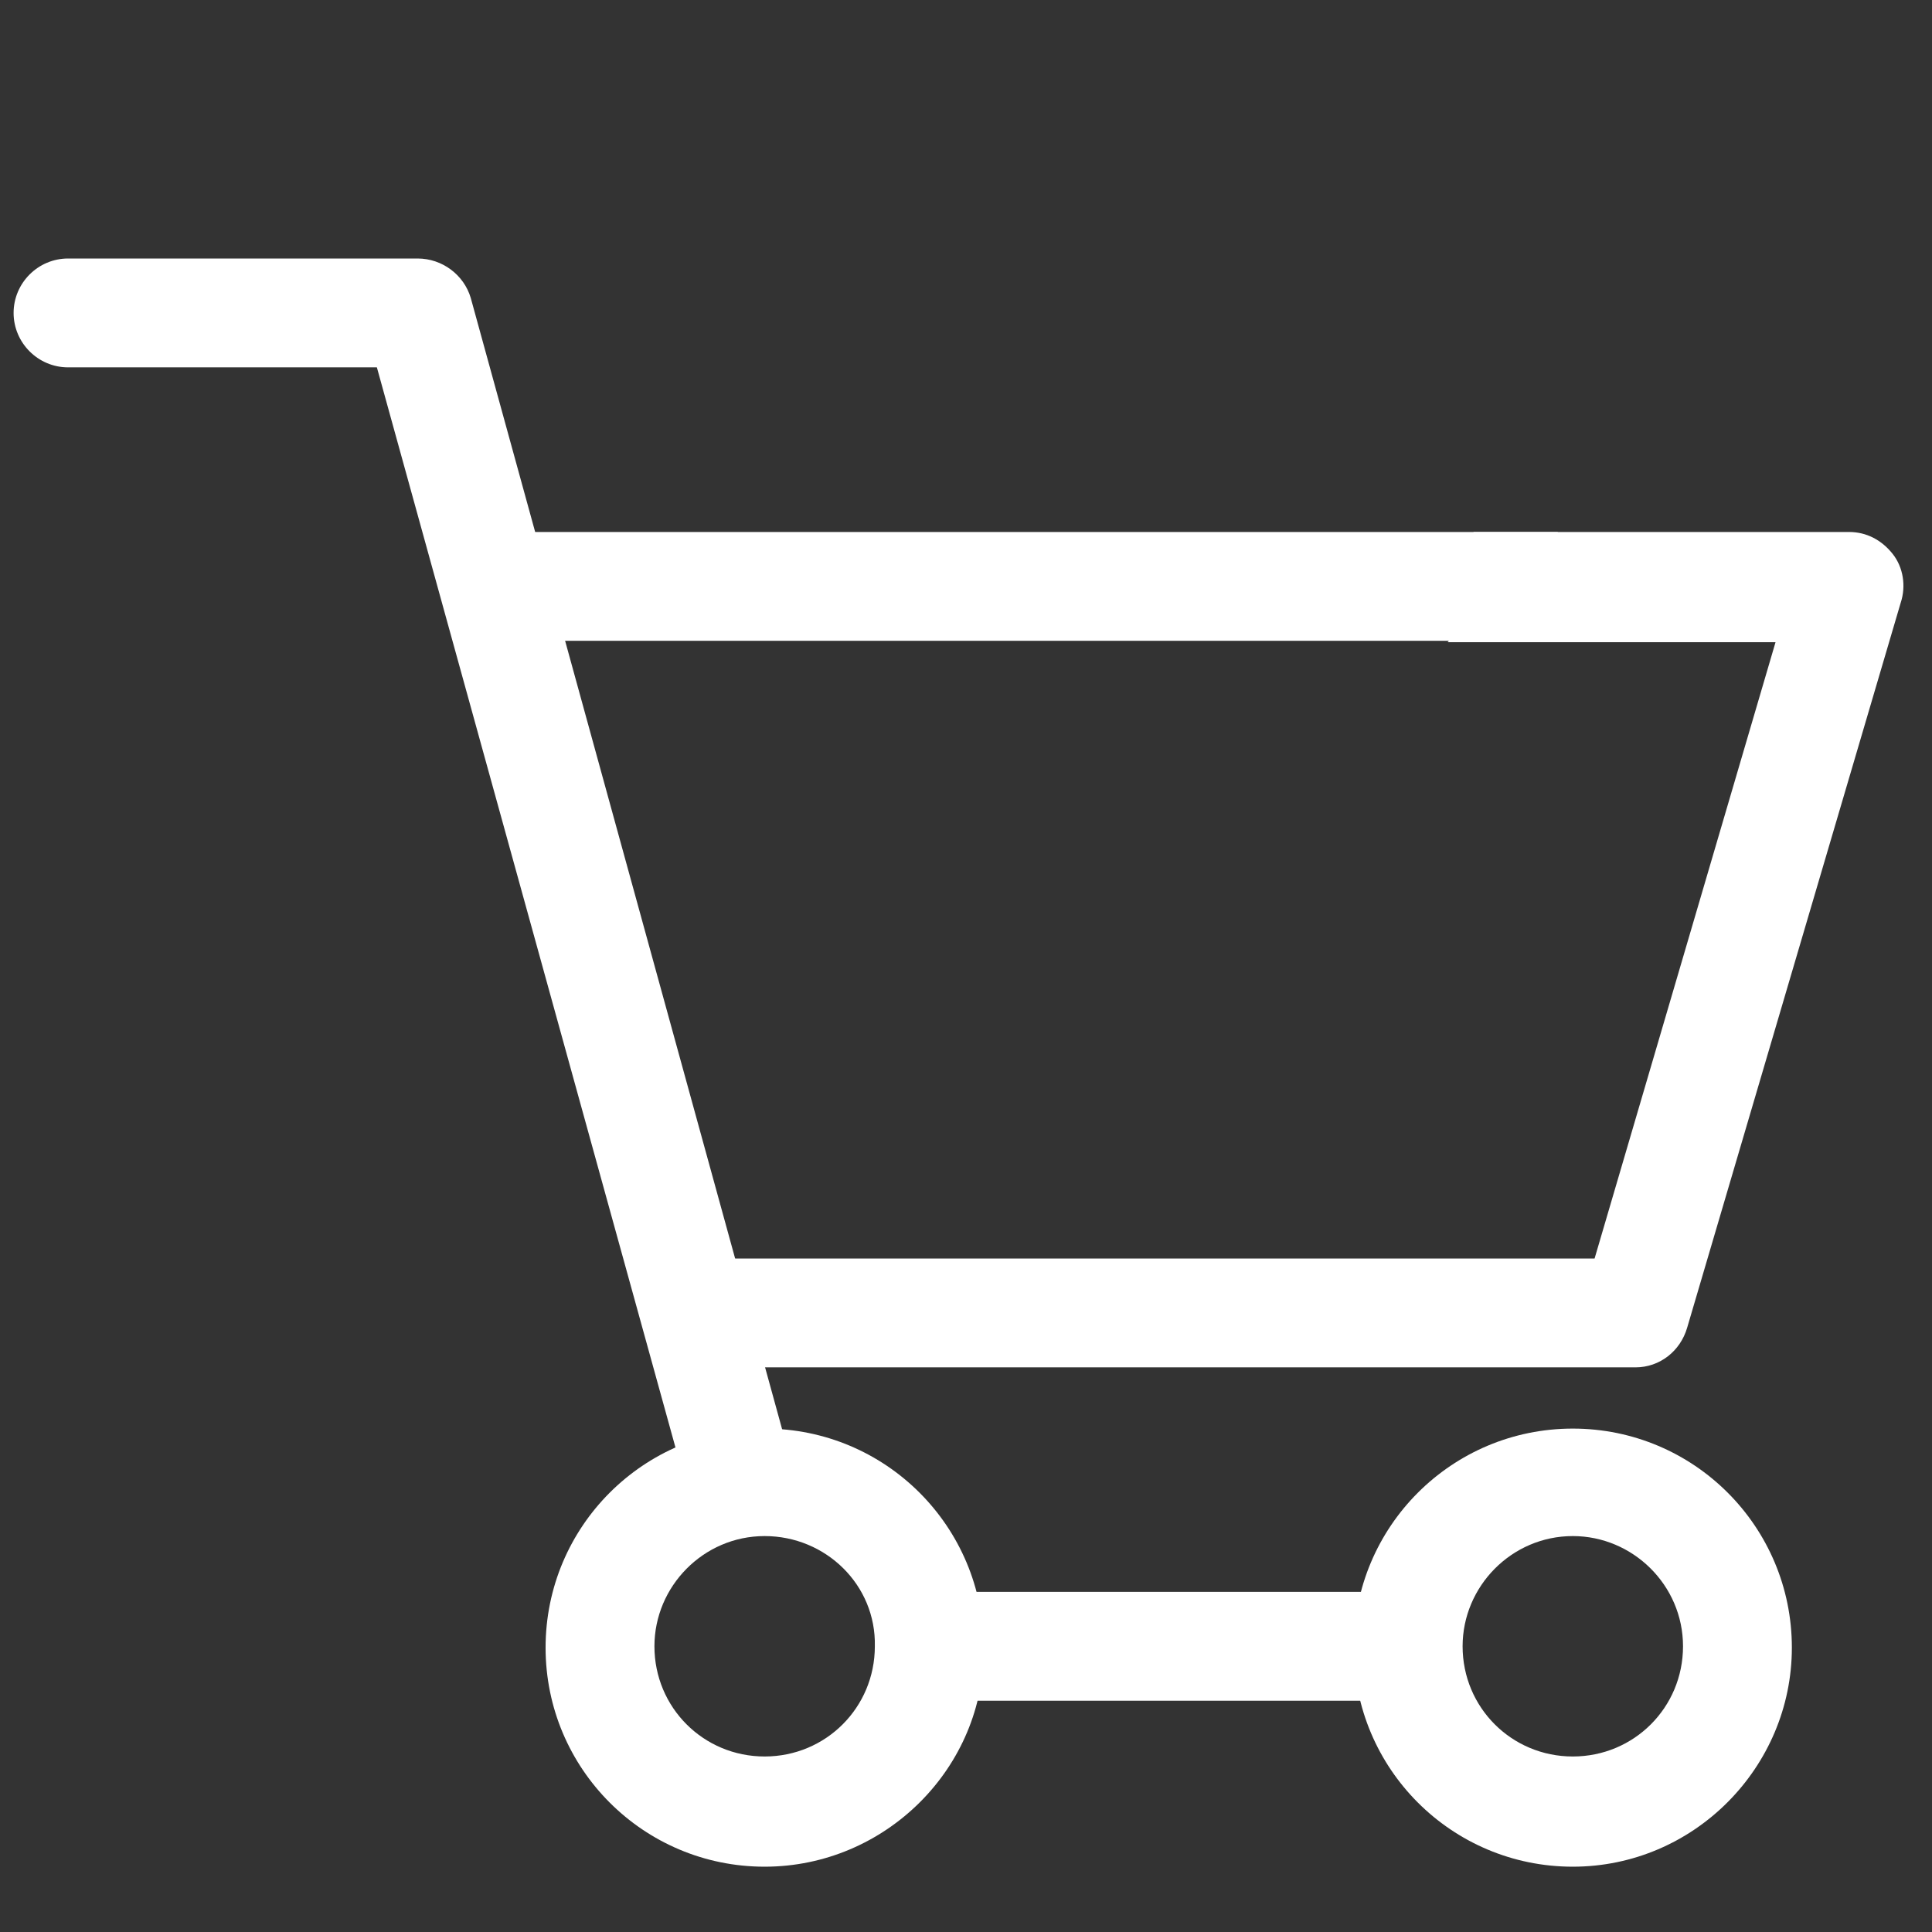 <?xml version="1.0" encoding="utf-8"?>
<!-- Generator: Adobe Illustrator 28.3.0, SVG Export Plug-In . SVG Version: 6.00 Build 0)  -->
<svg version="1.1" id="Camada_1" xmlns="http://www.w3.org/2000/svg" xmlns:xlink="http://www.w3.org/1999/xlink" x="0px" y="0px"
	 viewBox="0 0 142 142" style="enable-background:new 0 0 142 142;" xml:space="preserve" width="200" height="200">
<rect x="0" y="0" width="142" height="142" fill="#333333" stroke="none"/>
<style type="text/css">
	.st0{fill:#FFFFFF;}
</style>
<g>
	<g>
		<path class="st0" d="M139.1,40.7c-0.8-1-1.9-1.6-3.2-1.6h-27.6c0.2,0.7,0.3,1.5,0.3,2.3c0,2.1-0.8,4.2-2.2,5.8h24.1l-13.3,45.3H53
			c-2.2,0-4,1.8-4,4s1.8,4,4,4h67.2c1.8,0,3.3-1.2,3.8-2.9l15.7-53.3C140.1,43.1,139.9,41.7,139.1,40.7z"/>
		<path class="st0" d="M114.2,41.4c0-0.8,0.1-1.5,0.3-2.3H39.1c-2.2,0-4,1.8-4,4c0,2.2,1.8,4,4,4h77.3
			C115,45.5,114.2,43.5,114.2,41.4z"/>
	</g>
	<g>
		<g>
			<path class="st0" d="M56.2,108.9c0.8,0,1.7,0.1,2.4,0.2L34.6,21.9c-0.5-1.7-2.1-2.9-3.9-2.9H5c-2.2,0-4,1.8-4,4s1.8,4,4,4h22.7
				l23,83.2C52.3,109.4,54.2,108.9,56.2,108.9z"/>
			<path class="st0" d="M102.7,117h-35c0.4,1.3,0.7,2.6,0.7,4c0,1.4-0.3,2.7-0.7,4h35c2.2,0,4-1.8,4-4
				C106.7,118.8,104.9,117,102.7,117z"/>
		</g>
		<path class="st0" d="M56.2,137.2c-8.9,0-16.1-7.2-16.1-16.1c0-8.9,7.2-16.1,16.1-16.1c8.9,0,16.1,7.2,16.1,16.1
			C72.4,129.9,65.1,137.2,56.2,137.2z M56.2,112.9c-4.5,0-8.1,3.7-8.1,8.1c0,4.5,3.6,8.1,8.1,8.1s8.1-3.6,8.1-8.1
			C64.4,116.5,60.7,112.9,56.2,112.9z"/>
	</g>
	<path class="st0" d="M115.6,137.2c-8.9,0-16.1-7.2-16.1-16.1c0-8.9,7.2-16.1,16.1-16.1c8.9,0,16.1,7.2,16.1,16.1
		C131.7,129.9,124.5,137.2,115.6,137.2z M115.6,112.9c-4.5,0-8.1,3.7-8.1,8.1c0,4.5,3.6,8.1,8.1,8.1s8.1-3.6,8.1-8.1
		C123.7,116.5,120,112.9,115.6,112.9z"/>
</g>
</svg>

